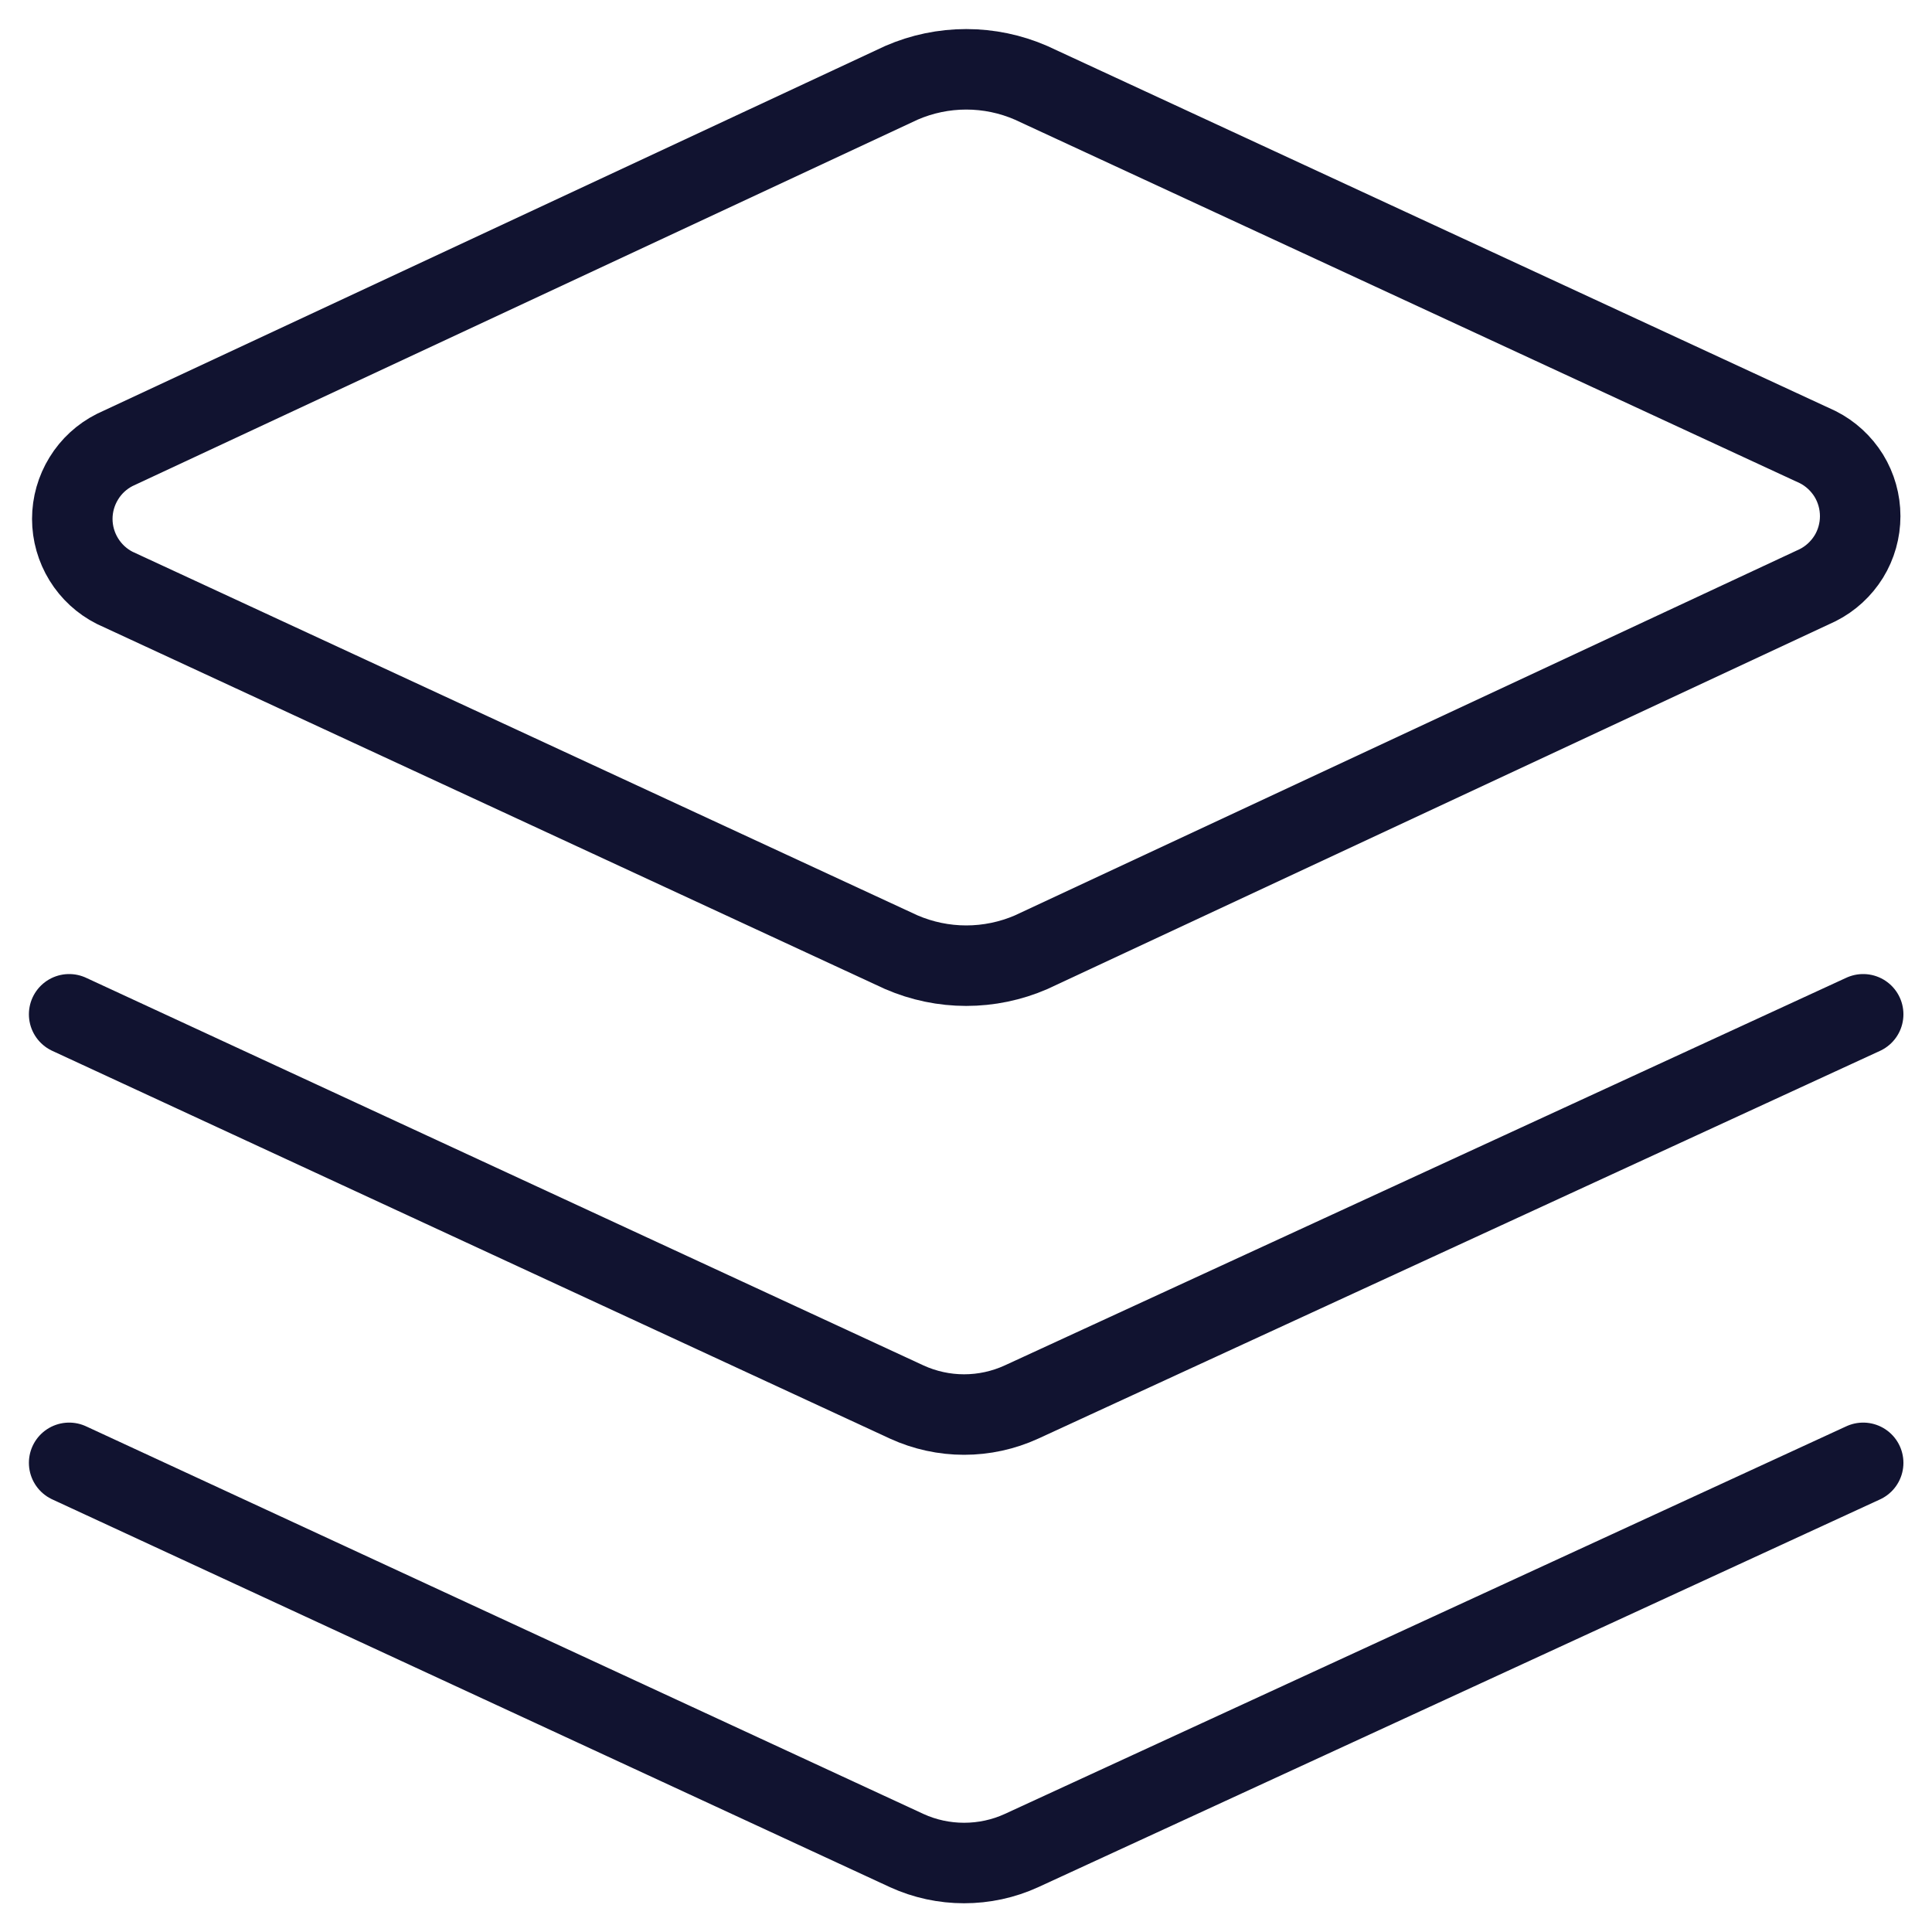 <svg width="24" height="24" viewBox="0 0 24 24" fill="none" xmlns="http://www.w3.org/2000/svg">
<g clip-path="url(#clip0_149_360)">
<path d="M12.809 11.829C12.555 11.939 12.28 11.996 12.003 11.996C11.726 11.996 11.452 11.939 11.197 11.829L1.426 7.303C1.267 7.223 1.134 7.1 1.041 6.949C0.948 6.798 0.898 6.624 0.898 6.446C0.898 6.268 0.948 6.094 1.041 5.943C1.134 5.791 1.267 5.669 1.426 5.589L11.197 1.029C11.452 0.918 11.726 0.861 12.003 0.861C12.28 0.861 12.555 0.918 12.809 1.029L22.58 5.554C22.739 5.634 22.872 5.757 22.966 5.908C23.059 6.06 23.108 6.234 23.108 6.412C23.108 6.589 23.059 6.764 22.966 6.915C22.872 7.066 22.739 7.189 22.58 7.269L12.809 11.829Z" stroke="#111330" stroke-linecap="round" stroke-linejoin="round"/>
<path d="M23.145 12.6L12.688 17.417C12.465 17.519 12.222 17.572 11.976 17.572C11.731 17.572 11.488 17.519 11.265 17.417L0.859 12.6" stroke="#111330" stroke-linecap="round" stroke-linejoin="round"/>
<path d="M23.145 18.172L12.688 22.989C12.465 23.091 12.222 23.143 11.976 23.143C11.731 23.143 11.488 23.091 11.265 22.989L0.859 18.172" stroke="#111330" stroke-linecap="round" stroke-linejoin="round"/>
</g>
<defs>
<clipPath id="clip0_149_360">
<rect width="24" height="24" fill="white"/>
</clipPath>
</defs>
</svg>
